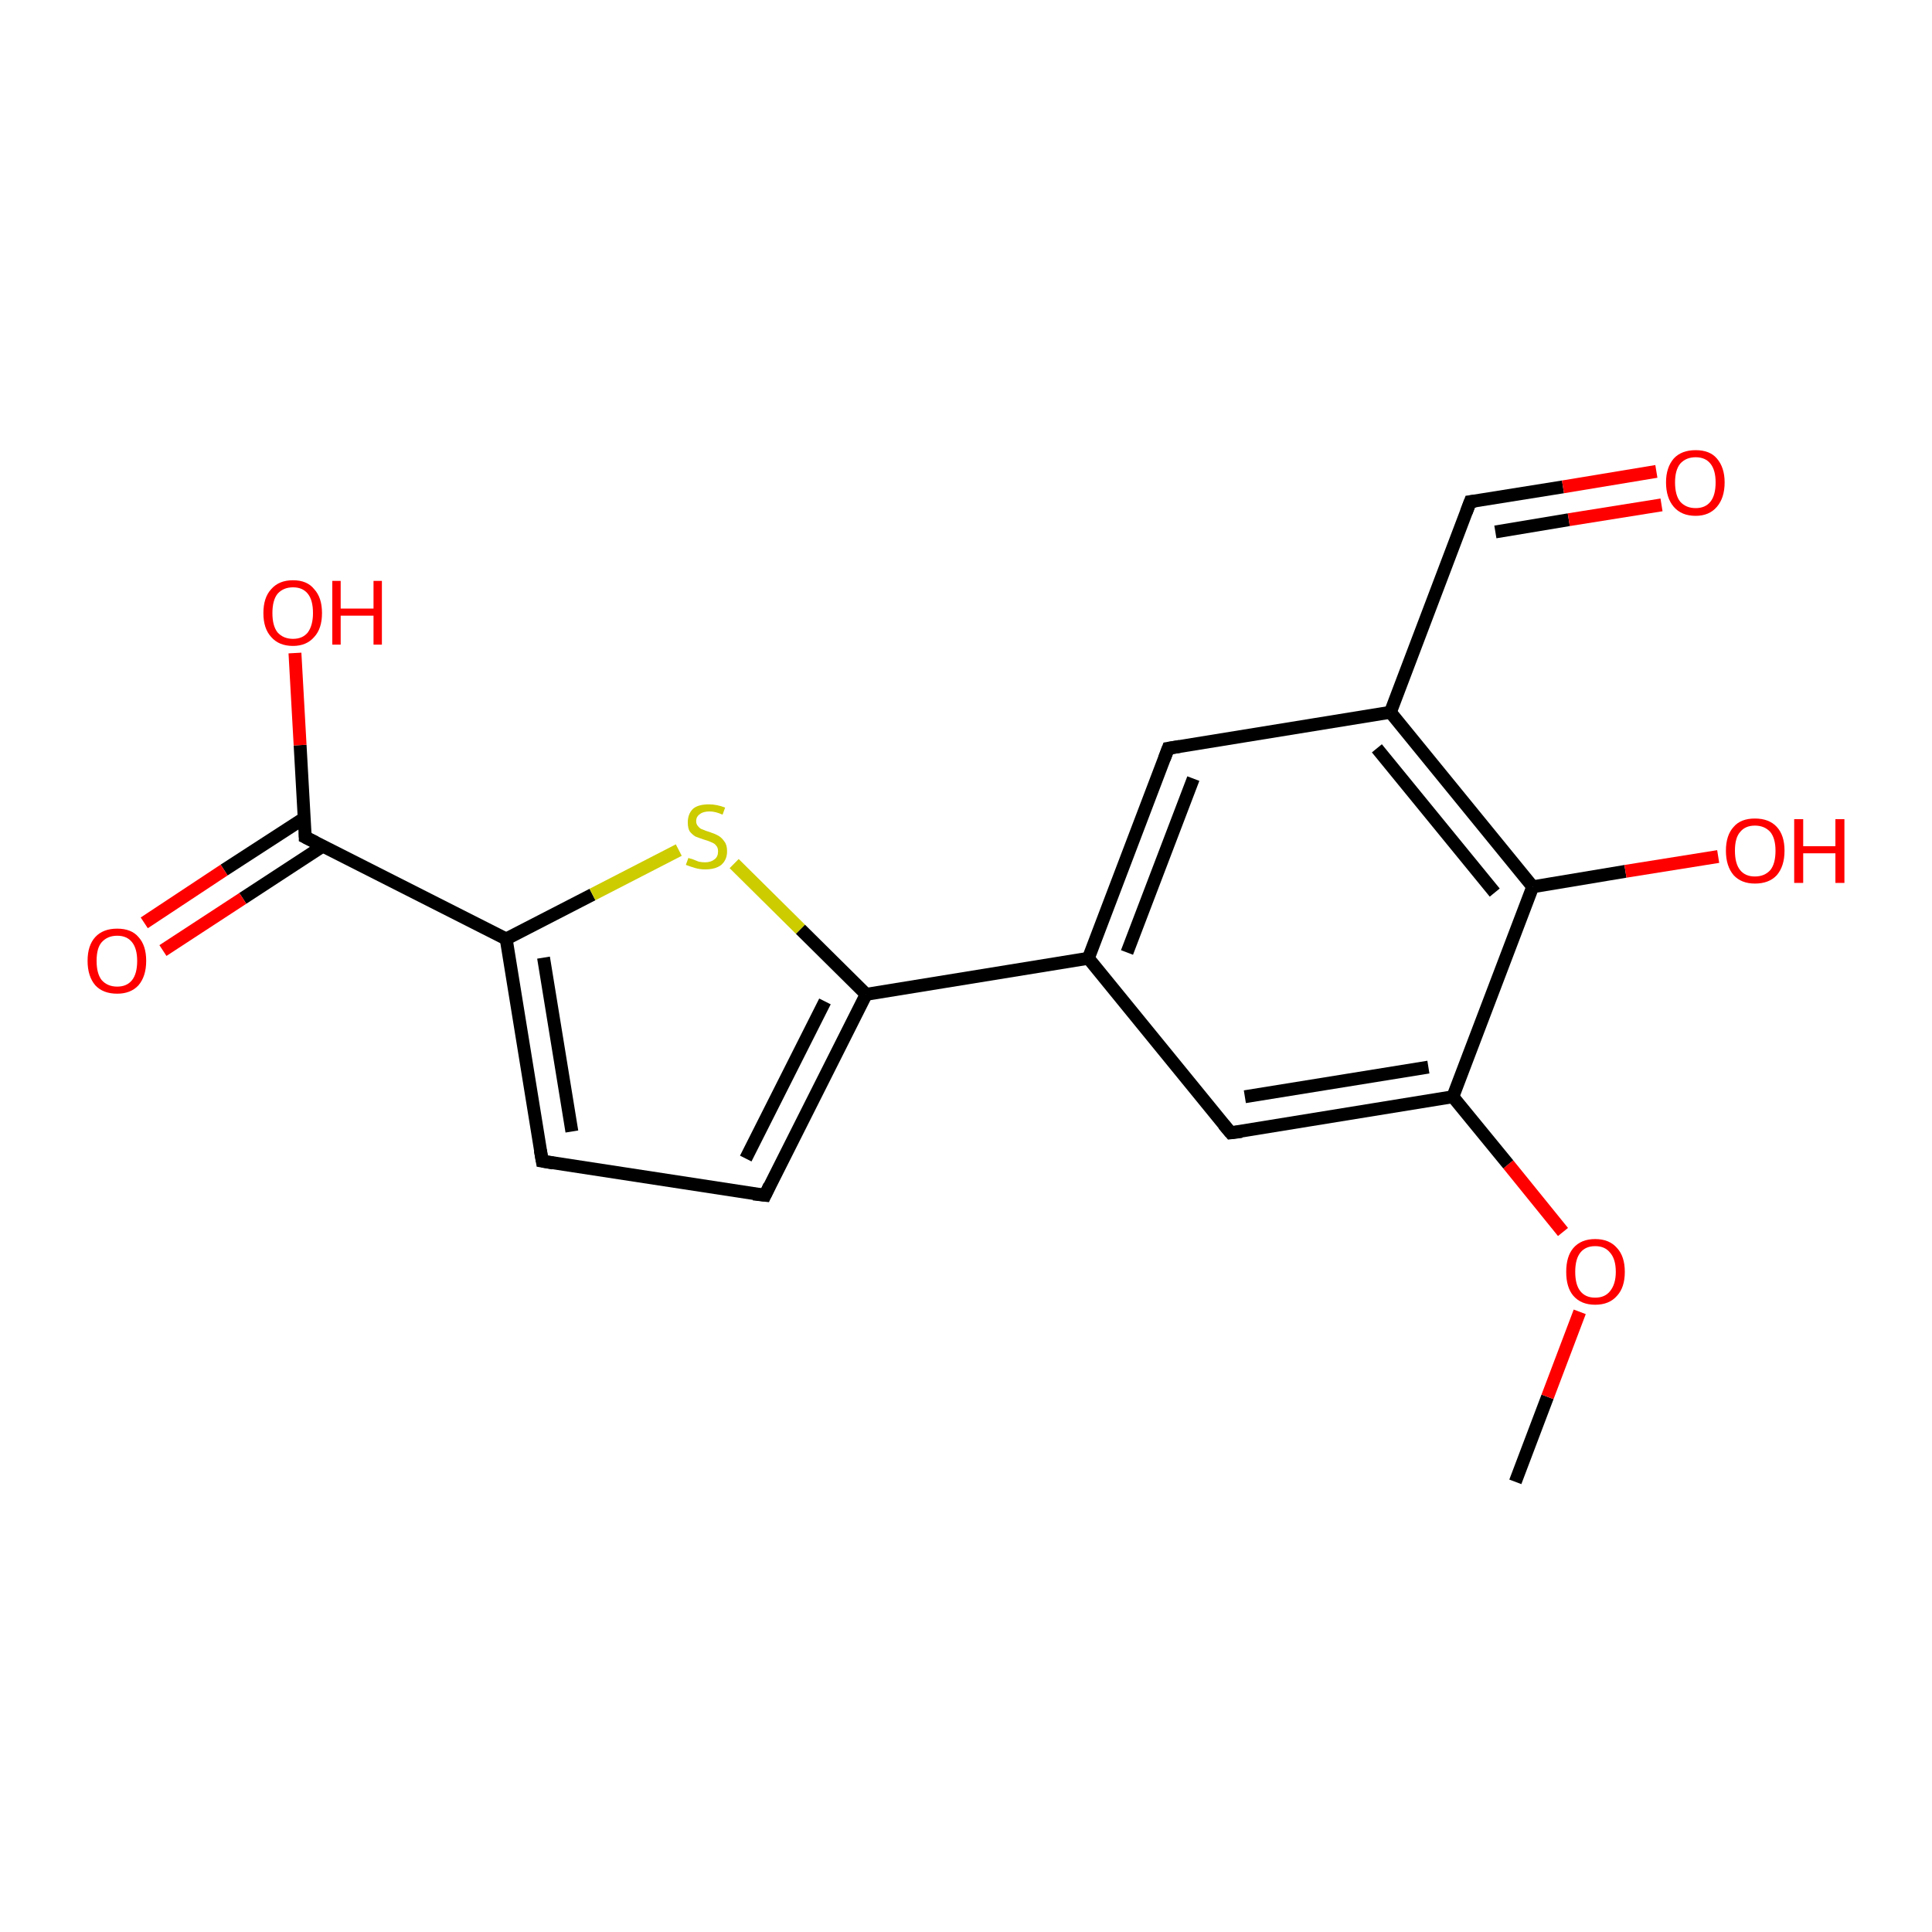 <?xml version='1.0' encoding='iso-8859-1'?>
<svg version='1.1' baseProfile='full'
              xmlns='http://www.w3.org/2000/svg'
                      xmlns:rdkit='http://www.rdkit.org/xml'
                      xmlns:xlink='http://www.w3.org/1999/xlink'
                  xml:space='preserve'
width='300px' height='300px' viewBox='0 0 300 300'>
<!-- END OF HEADER -->
<rect style='opacity:1.0;fill:#FFFFFF;stroke:none' width='300.0' height='300.0' x='0.0' y='0.0'> </rect>
<path class='bond-0 atom-0 atom-1' d='M 235.3,230.1 L 240.3,216.9' style='fill:none;fill-rule:evenodd;stroke:#000000;stroke-width:2.0px;stroke-linecap:butt;stroke-linejoin:miter;stroke-opacity:1' />
<path class='bond-0 atom-0 atom-1' d='M 240.3,216.9 L 245.3,203.7' style='fill:none;fill-rule:evenodd;stroke:#FF0000;stroke-width:2.0px;stroke-linecap:butt;stroke-linejoin:miter;stroke-opacity:1' />
<path class='bond-1 atom-1 atom-2' d='M 242.7,191.3 L 234.2,180.8' style='fill:none;fill-rule:evenodd;stroke:#FF0000;stroke-width:2.0px;stroke-linecap:butt;stroke-linejoin:miter;stroke-opacity:1' />
<path class='bond-1 atom-1 atom-2' d='M 234.2,180.8 L 225.6,170.3' style='fill:none;fill-rule:evenodd;stroke:#000000;stroke-width:2.0px;stroke-linecap:butt;stroke-linejoin:miter;stroke-opacity:1' />
<path class='bond-2 atom-2 atom-3' d='M 225.6,170.3 L 191.1,175.9' style='fill:none;fill-rule:evenodd;stroke:#000000;stroke-width:2.0px;stroke-linecap:butt;stroke-linejoin:miter;stroke-opacity:1' />
<path class='bond-2 atom-2 atom-3' d='M 221.8,165.7 L 193.3,170.3' style='fill:none;fill-rule:evenodd;stroke:#000000;stroke-width:2.0px;stroke-linecap:butt;stroke-linejoin:miter;stroke-opacity:1' />
<path class='bond-3 atom-3 atom-4' d='M 191.1,175.9 L 169.0,148.8' style='fill:none;fill-rule:evenodd;stroke:#000000;stroke-width:2.0px;stroke-linecap:butt;stroke-linejoin:miter;stroke-opacity:1' />
<path class='bond-4 atom-4 atom-5' d='M 169.0,148.8 L 181.4,116.2' style='fill:none;fill-rule:evenodd;stroke:#000000;stroke-width:2.0px;stroke-linecap:butt;stroke-linejoin:miter;stroke-opacity:1' />
<path class='bond-4 atom-4 atom-5' d='M 175.0,147.9 L 185.3,120.9' style='fill:none;fill-rule:evenodd;stroke:#000000;stroke-width:2.0px;stroke-linecap:butt;stroke-linejoin:miter;stroke-opacity:1' />
<path class='bond-5 atom-5 atom-6' d='M 181.4,116.2 L 215.9,110.6' style='fill:none;fill-rule:evenodd;stroke:#000000;stroke-width:2.0px;stroke-linecap:butt;stroke-linejoin:miter;stroke-opacity:1' />
<path class='bond-6 atom-6 atom-7' d='M 215.9,110.6 L 228.3,77.9' style='fill:none;fill-rule:evenodd;stroke:#000000;stroke-width:2.0px;stroke-linecap:butt;stroke-linejoin:miter;stroke-opacity:1' />
<path class='bond-7 atom-7 atom-8' d='M 228.3,77.9 L 242.7,75.6' style='fill:none;fill-rule:evenodd;stroke:#000000;stroke-width:2.0px;stroke-linecap:butt;stroke-linejoin:miter;stroke-opacity:1' />
<path class='bond-7 atom-7 atom-8' d='M 242.7,75.6 L 257.2,73.2' style='fill:none;fill-rule:evenodd;stroke:#FF0000;stroke-width:2.0px;stroke-linecap:butt;stroke-linejoin:miter;stroke-opacity:1' />
<path class='bond-7 atom-7 atom-8' d='M 232.2,82.6 L 243.6,80.7' style='fill:none;fill-rule:evenodd;stroke:#000000;stroke-width:2.0px;stroke-linecap:butt;stroke-linejoin:miter;stroke-opacity:1' />
<path class='bond-7 atom-7 atom-8' d='M 243.6,80.7 L 258.0,78.4' style='fill:none;fill-rule:evenodd;stroke:#FF0000;stroke-width:2.0px;stroke-linecap:butt;stroke-linejoin:miter;stroke-opacity:1' />
<path class='bond-8 atom-6 atom-9' d='M 215.9,110.6 L 238.0,137.7' style='fill:none;fill-rule:evenodd;stroke:#000000;stroke-width:2.0px;stroke-linecap:butt;stroke-linejoin:miter;stroke-opacity:1' />
<path class='bond-8 atom-6 atom-9' d='M 213.8,116.2 L 232.1,138.6' style='fill:none;fill-rule:evenodd;stroke:#000000;stroke-width:2.0px;stroke-linecap:butt;stroke-linejoin:miter;stroke-opacity:1' />
<path class='bond-9 atom-9 atom-10' d='M 238.0,137.7 L 252.4,135.3' style='fill:none;fill-rule:evenodd;stroke:#000000;stroke-width:2.0px;stroke-linecap:butt;stroke-linejoin:miter;stroke-opacity:1' />
<path class='bond-9 atom-9 atom-10' d='M 252.4,135.3 L 266.8,133.0' style='fill:none;fill-rule:evenodd;stroke:#FF0000;stroke-width:2.0px;stroke-linecap:butt;stroke-linejoin:miter;stroke-opacity:1' />
<path class='bond-10 atom-4 atom-11' d='M 169.0,148.8 L 134.5,154.4' style='fill:none;fill-rule:evenodd;stroke:#000000;stroke-width:2.0px;stroke-linecap:butt;stroke-linejoin:miter;stroke-opacity:1' />
<path class='bond-11 atom-11 atom-12' d='M 134.5,154.4 L 118.8,185.6' style='fill:none;fill-rule:evenodd;stroke:#000000;stroke-width:2.0px;stroke-linecap:butt;stroke-linejoin:miter;stroke-opacity:1' />
<path class='bond-11 atom-11 atom-12' d='M 128.1,155.5 L 115.8,179.9' style='fill:none;fill-rule:evenodd;stroke:#000000;stroke-width:2.0px;stroke-linecap:butt;stroke-linejoin:miter;stroke-opacity:1' />
<path class='bond-12 atom-12 atom-13' d='M 118.8,185.6 L 84.2,180.3' style='fill:none;fill-rule:evenodd;stroke:#000000;stroke-width:2.0px;stroke-linecap:butt;stroke-linejoin:miter;stroke-opacity:1' />
<path class='bond-13 atom-13 atom-14' d='M 84.2,180.3 L 78.6,145.8' style='fill:none;fill-rule:evenodd;stroke:#000000;stroke-width:2.0px;stroke-linecap:butt;stroke-linejoin:miter;stroke-opacity:1' />
<path class='bond-13 atom-13 atom-14' d='M 88.8,175.7 L 84.4,148.7' style='fill:none;fill-rule:evenodd;stroke:#000000;stroke-width:2.0px;stroke-linecap:butt;stroke-linejoin:miter;stroke-opacity:1' />
<path class='bond-14 atom-14 atom-15' d='M 78.6,145.8 L 92.0,138.9' style='fill:none;fill-rule:evenodd;stroke:#000000;stroke-width:2.0px;stroke-linecap:butt;stroke-linejoin:miter;stroke-opacity:1' />
<path class='bond-14 atom-14 atom-15' d='M 92.0,138.9 L 105.4,132.0' style='fill:none;fill-rule:evenodd;stroke:#CCCC00;stroke-width:2.0px;stroke-linecap:butt;stroke-linejoin:miter;stroke-opacity:1' />
<path class='bond-15 atom-14 atom-16' d='M 78.6,145.8 L 47.4,130.0' style='fill:none;fill-rule:evenodd;stroke:#000000;stroke-width:2.0px;stroke-linecap:butt;stroke-linejoin:miter;stroke-opacity:1' />
<path class='bond-16 atom-16 atom-17' d='M 47.4,130.0 L 46.6,115.7' style='fill:none;fill-rule:evenodd;stroke:#000000;stroke-width:2.0px;stroke-linecap:butt;stroke-linejoin:miter;stroke-opacity:1' />
<path class='bond-16 atom-16 atom-17' d='M 46.6,115.7 L 45.8,101.4' style='fill:none;fill-rule:evenodd;stroke:#FF0000;stroke-width:2.0px;stroke-linecap:butt;stroke-linejoin:miter;stroke-opacity:1' />
<path class='bond-17 atom-16 atom-18' d='M 47.3,127.0 L 34.8,135.1' style='fill:none;fill-rule:evenodd;stroke:#000000;stroke-width:2.0px;stroke-linecap:butt;stroke-linejoin:miter;stroke-opacity:1' />
<path class='bond-17 atom-16 atom-18' d='M 34.8,135.1 L 22.4,143.3' style='fill:none;fill-rule:evenodd;stroke:#FF0000;stroke-width:2.0px;stroke-linecap:butt;stroke-linejoin:miter;stroke-opacity:1' />
<path class='bond-17 atom-16 atom-18' d='M 50.1,131.4 L 37.7,139.5' style='fill:none;fill-rule:evenodd;stroke:#000000;stroke-width:2.0px;stroke-linecap:butt;stroke-linejoin:miter;stroke-opacity:1' />
<path class='bond-17 atom-16 atom-18' d='M 37.7,139.5 L 25.3,147.6' style='fill:none;fill-rule:evenodd;stroke:#FF0000;stroke-width:2.0px;stroke-linecap:butt;stroke-linejoin:miter;stroke-opacity:1' />
<path class='bond-18 atom-9 atom-2' d='M 238.0,137.7 L 225.6,170.3' style='fill:none;fill-rule:evenodd;stroke:#000000;stroke-width:2.0px;stroke-linecap:butt;stroke-linejoin:miter;stroke-opacity:1' />
<path class='bond-19 atom-15 atom-11' d='M 114.0,134.1 L 124.3,144.3' style='fill:none;fill-rule:evenodd;stroke:#CCCC00;stroke-width:2.0px;stroke-linecap:butt;stroke-linejoin:miter;stroke-opacity:1' />
<path class='bond-19 atom-15 atom-11' d='M 124.3,144.3 L 134.5,154.4' style='fill:none;fill-rule:evenodd;stroke:#000000;stroke-width:2.0px;stroke-linecap:butt;stroke-linejoin:miter;stroke-opacity:1' />
<path d='M 192.8,175.7 L 191.1,175.9 L 190.0,174.6' style='fill:none;stroke:#000000;stroke-width:2.0px;stroke-linecap:butt;stroke-linejoin:miter;stroke-opacity:1;' />
<path d='M 180.8,117.8 L 181.4,116.2 L 183.2,115.9' style='fill:none;stroke:#000000;stroke-width:2.0px;stroke-linecap:butt;stroke-linejoin:miter;stroke-opacity:1;' />
<path d='M 227.7,79.5 L 228.3,77.9 L 229.1,77.8' style='fill:none;stroke:#000000;stroke-width:2.0px;stroke-linecap:butt;stroke-linejoin:miter;stroke-opacity:1;' />
<path d='M 119.5,184.1 L 118.8,185.6 L 117.0,185.4' style='fill:none;stroke:#000000;stroke-width:2.0px;stroke-linecap:butt;stroke-linejoin:miter;stroke-opacity:1;' />
<path d='M 85.9,180.6 L 84.2,180.3 L 83.9,178.6' style='fill:none;stroke:#000000;stroke-width:2.0px;stroke-linecap:butt;stroke-linejoin:miter;stroke-opacity:1;' />
<path d='M 49.0,130.8 L 47.4,130.0 L 47.4,129.3' style='fill:none;stroke:#000000;stroke-width:2.0px;stroke-linecap:butt;stroke-linejoin:miter;stroke-opacity:1;' />
<path class='atom-1' d='M 243.2 197.5
Q 243.2 195.1, 244.3 193.8
Q 245.5 192.4, 247.7 192.4
Q 249.9 192.4, 251.1 193.8
Q 252.3 195.1, 252.3 197.5
Q 252.3 199.9, 251.1 201.2
Q 249.9 202.6, 247.7 202.6
Q 245.5 202.6, 244.3 201.2
Q 243.2 199.9, 243.2 197.5
M 247.7 201.5
Q 249.2 201.5, 250.0 200.5
Q 250.9 199.4, 250.9 197.5
Q 250.9 195.5, 250.0 194.5
Q 249.2 193.5, 247.7 193.5
Q 246.2 193.5, 245.4 194.5
Q 244.6 195.5, 244.6 197.5
Q 244.6 199.5, 245.4 200.5
Q 246.2 201.5, 247.7 201.5
' fill='#FF0000'/>
<path class='atom-8' d='M 258.7 74.9
Q 258.7 72.6, 259.9 71.2
Q 261.1 69.9, 263.3 69.9
Q 265.5 69.9, 266.6 71.2
Q 267.8 72.6, 267.8 74.9
Q 267.8 77.3, 266.6 78.7
Q 265.4 80.1, 263.3 80.1
Q 261.1 80.1, 259.9 78.7
Q 258.7 77.3, 258.7 74.9
M 263.3 78.9
Q 264.8 78.9, 265.6 77.9
Q 266.4 76.9, 266.4 74.9
Q 266.4 73.0, 265.6 72.0
Q 264.8 71.0, 263.3 71.0
Q 261.8 71.0, 260.9 72.0
Q 260.1 73.0, 260.1 74.9
Q 260.1 76.9, 260.9 77.9
Q 261.8 78.9, 263.3 78.9
' fill='#FF0000'/>
<path class='atom-10' d='M 268.0 132.1
Q 268.0 129.7, 269.2 128.4
Q 270.3 127.1, 272.5 127.1
Q 274.7 127.1, 275.9 128.4
Q 277.1 129.7, 277.1 132.1
Q 277.1 134.5, 275.9 135.9
Q 274.7 137.2, 272.5 137.2
Q 270.4 137.2, 269.2 135.9
Q 268.0 134.5, 268.0 132.1
M 272.5 136.1
Q 274.0 136.1, 274.9 135.1
Q 275.7 134.1, 275.7 132.1
Q 275.7 130.2, 274.9 129.2
Q 274.0 128.2, 272.5 128.2
Q 271.0 128.2, 270.2 129.2
Q 269.4 130.1, 269.4 132.1
Q 269.4 134.1, 270.2 135.1
Q 271.0 136.1, 272.5 136.1
' fill='#FF0000'/>
<path class='atom-10' d='M 278.6 127.2
L 280.0 127.2
L 280.0 131.4
L 285.0 131.4
L 285.0 127.2
L 286.4 127.2
L 286.4 137.1
L 285.0 137.1
L 285.0 132.5
L 280.0 132.5
L 280.0 137.1
L 278.6 137.1
L 278.6 127.2
' fill='#FF0000'/>
<path class='atom-15' d='M 106.9 133.2
Q 107.0 133.3, 107.5 133.4
Q 108.0 133.6, 108.5 133.8
Q 109.0 133.9, 109.5 133.9
Q 110.4 133.9, 111.0 133.4
Q 111.5 133.0, 111.5 132.2
Q 111.5 131.6, 111.2 131.3
Q 111.0 131.0, 110.5 130.8
Q 110.1 130.6, 109.4 130.4
Q 108.5 130.1, 108.0 129.9
Q 107.5 129.6, 107.1 129.1
Q 106.8 128.6, 106.8 127.7
Q 106.8 126.4, 107.6 125.6
Q 108.4 124.9, 110.1 124.9
Q 111.3 124.9, 112.6 125.4
L 112.2 126.5
Q 111.1 126.0, 110.2 126.0
Q 109.2 126.0, 108.7 126.4
Q 108.1 126.8, 108.1 127.5
Q 108.1 128.0, 108.4 128.3
Q 108.7 128.7, 109.1 128.8
Q 109.5 129.0, 110.2 129.2
Q 111.1 129.5, 111.6 129.8
Q 112.1 130.1, 112.5 130.7
Q 112.9 131.2, 112.9 132.2
Q 112.9 133.5, 112.0 134.3
Q 111.1 135.0, 109.5 135.0
Q 108.7 135.0, 108.0 134.8
Q 107.3 134.6, 106.5 134.3
L 106.9 133.2
' fill='#CCCC00'/>
<path class='atom-17' d='M 40.9 95.2
Q 40.9 92.8, 42.1 91.5
Q 43.3 90.1, 45.5 90.1
Q 47.7 90.1, 48.8 91.5
Q 50.0 92.8, 50.0 95.2
Q 50.0 97.6, 48.8 98.9
Q 47.6 100.3, 45.5 100.3
Q 43.3 100.3, 42.1 98.9
Q 40.9 97.6, 40.9 95.2
M 45.5 99.2
Q 47.0 99.2, 47.8 98.2
Q 48.6 97.1, 48.6 95.2
Q 48.6 93.2, 47.8 92.2
Q 47.0 91.2, 45.5 91.2
Q 44.0 91.2, 43.1 92.2
Q 42.3 93.2, 42.3 95.2
Q 42.3 97.2, 43.1 98.2
Q 44.0 99.2, 45.5 99.2
' fill='#FF0000'/>
<path class='atom-17' d='M 51.6 90.2
L 52.9 90.2
L 52.9 94.5
L 58.0 94.5
L 58.0 90.2
L 59.3 90.2
L 59.3 100.1
L 58.0 100.1
L 58.0 95.6
L 52.9 95.6
L 52.9 100.1
L 51.6 100.1
L 51.6 90.2
' fill='#FF0000'/>
<path class='atom-18' d='M 13.6 149.2
Q 13.6 146.8, 14.8 145.5
Q 16.0 144.2, 18.2 144.2
Q 20.4 144.2, 21.5 145.5
Q 22.7 146.8, 22.7 149.2
Q 22.7 151.6, 21.5 153.0
Q 20.3 154.3, 18.2 154.3
Q 16.0 154.3, 14.8 153.0
Q 13.6 151.6, 13.6 149.2
M 18.2 153.2
Q 19.7 153.2, 20.5 152.2
Q 21.3 151.2, 21.3 149.2
Q 21.3 147.3, 20.5 146.3
Q 19.7 145.3, 18.2 145.3
Q 16.7 145.3, 15.8 146.3
Q 15.0 147.2, 15.0 149.2
Q 15.0 151.2, 15.8 152.2
Q 16.7 153.2, 18.2 153.2
' fill='#FF0000'/>
</svg>
